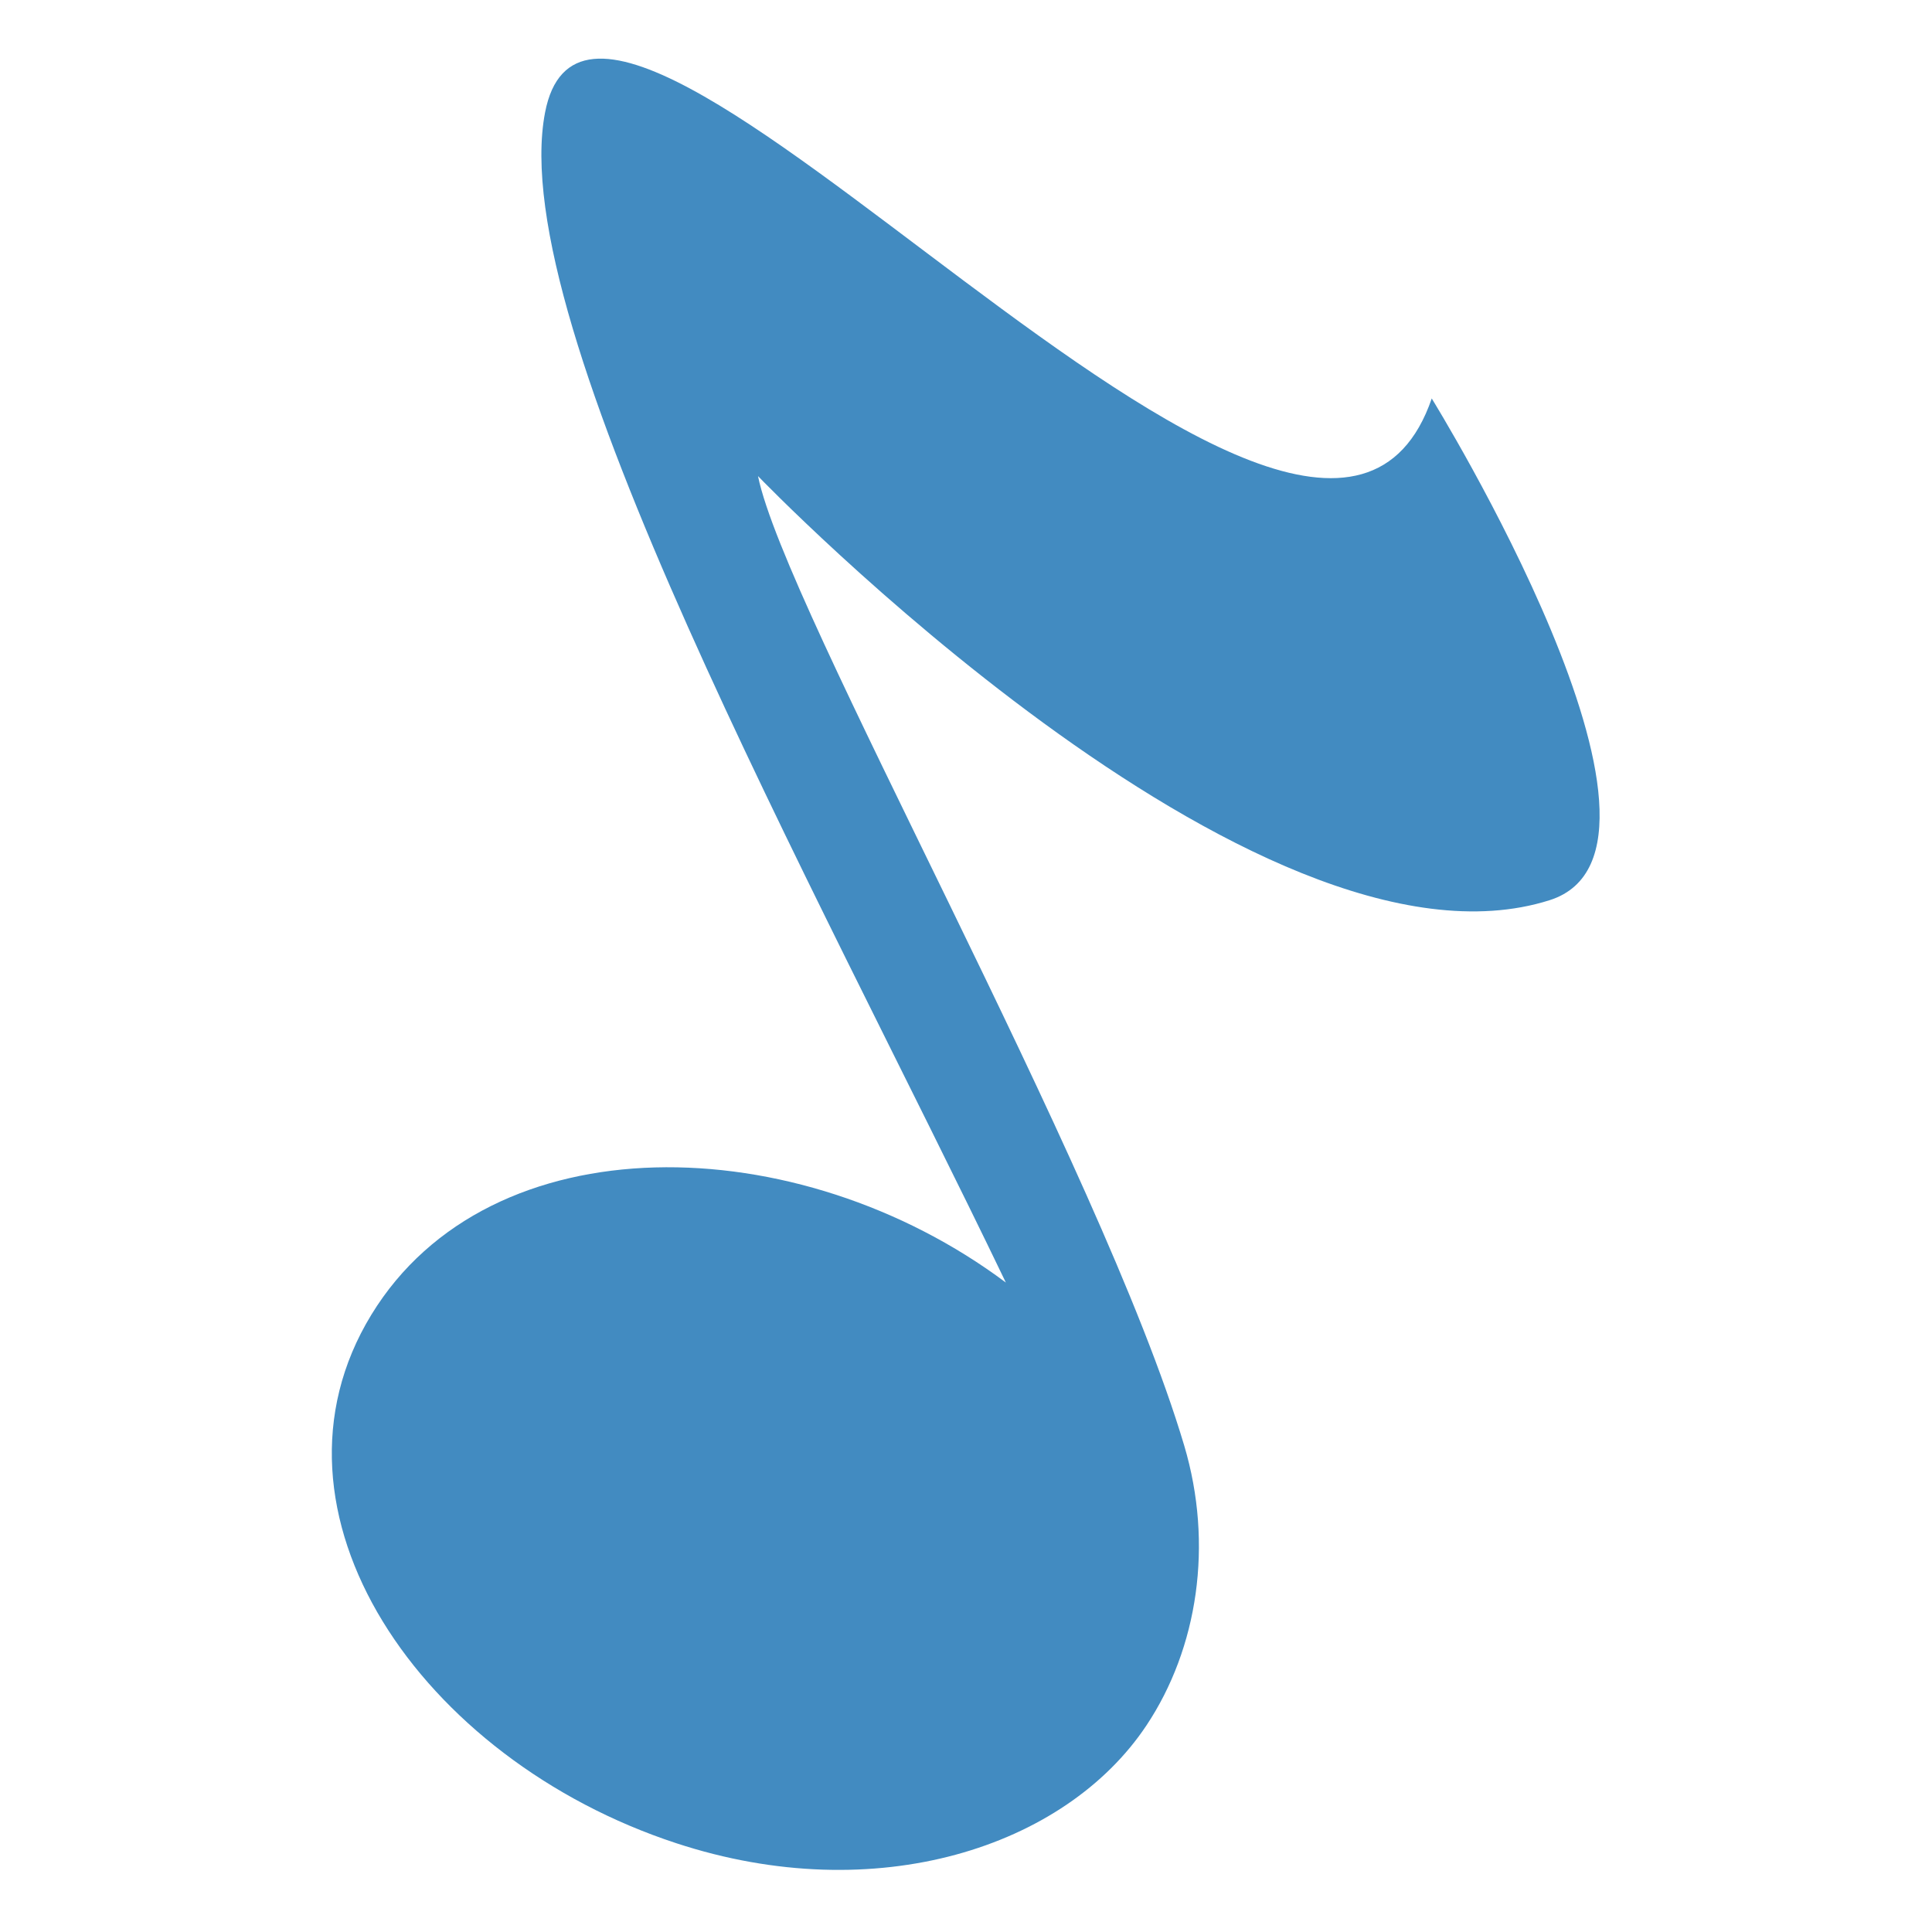 <svg xmlns="http://www.w3.org/2000/svg" viewBox="0 0 64 64" enable-background="new 0 0 64 64"><path fill="#428bc1" d="m47.43 13.195c-3.938 11.482-27.598-18.701-29.374-9.469-1.354 7.03 8.884 25.485 15.264 38.76-6.896-5.155-17.09-5.37-21.02 1.069-3.983 6.529 1.627 14.723 10.1 17.503 6.613 2.172 12.881.146 15.576-3.899 1.707-2.564 2.225-6 1.254-9.268-2.764-9.299-13.232-27.735-14.12-32.12 0 0 16.486 17.13 26.22 14.05 5.337-1.688-3.907-16.629-3.907-16.629"/></svg>